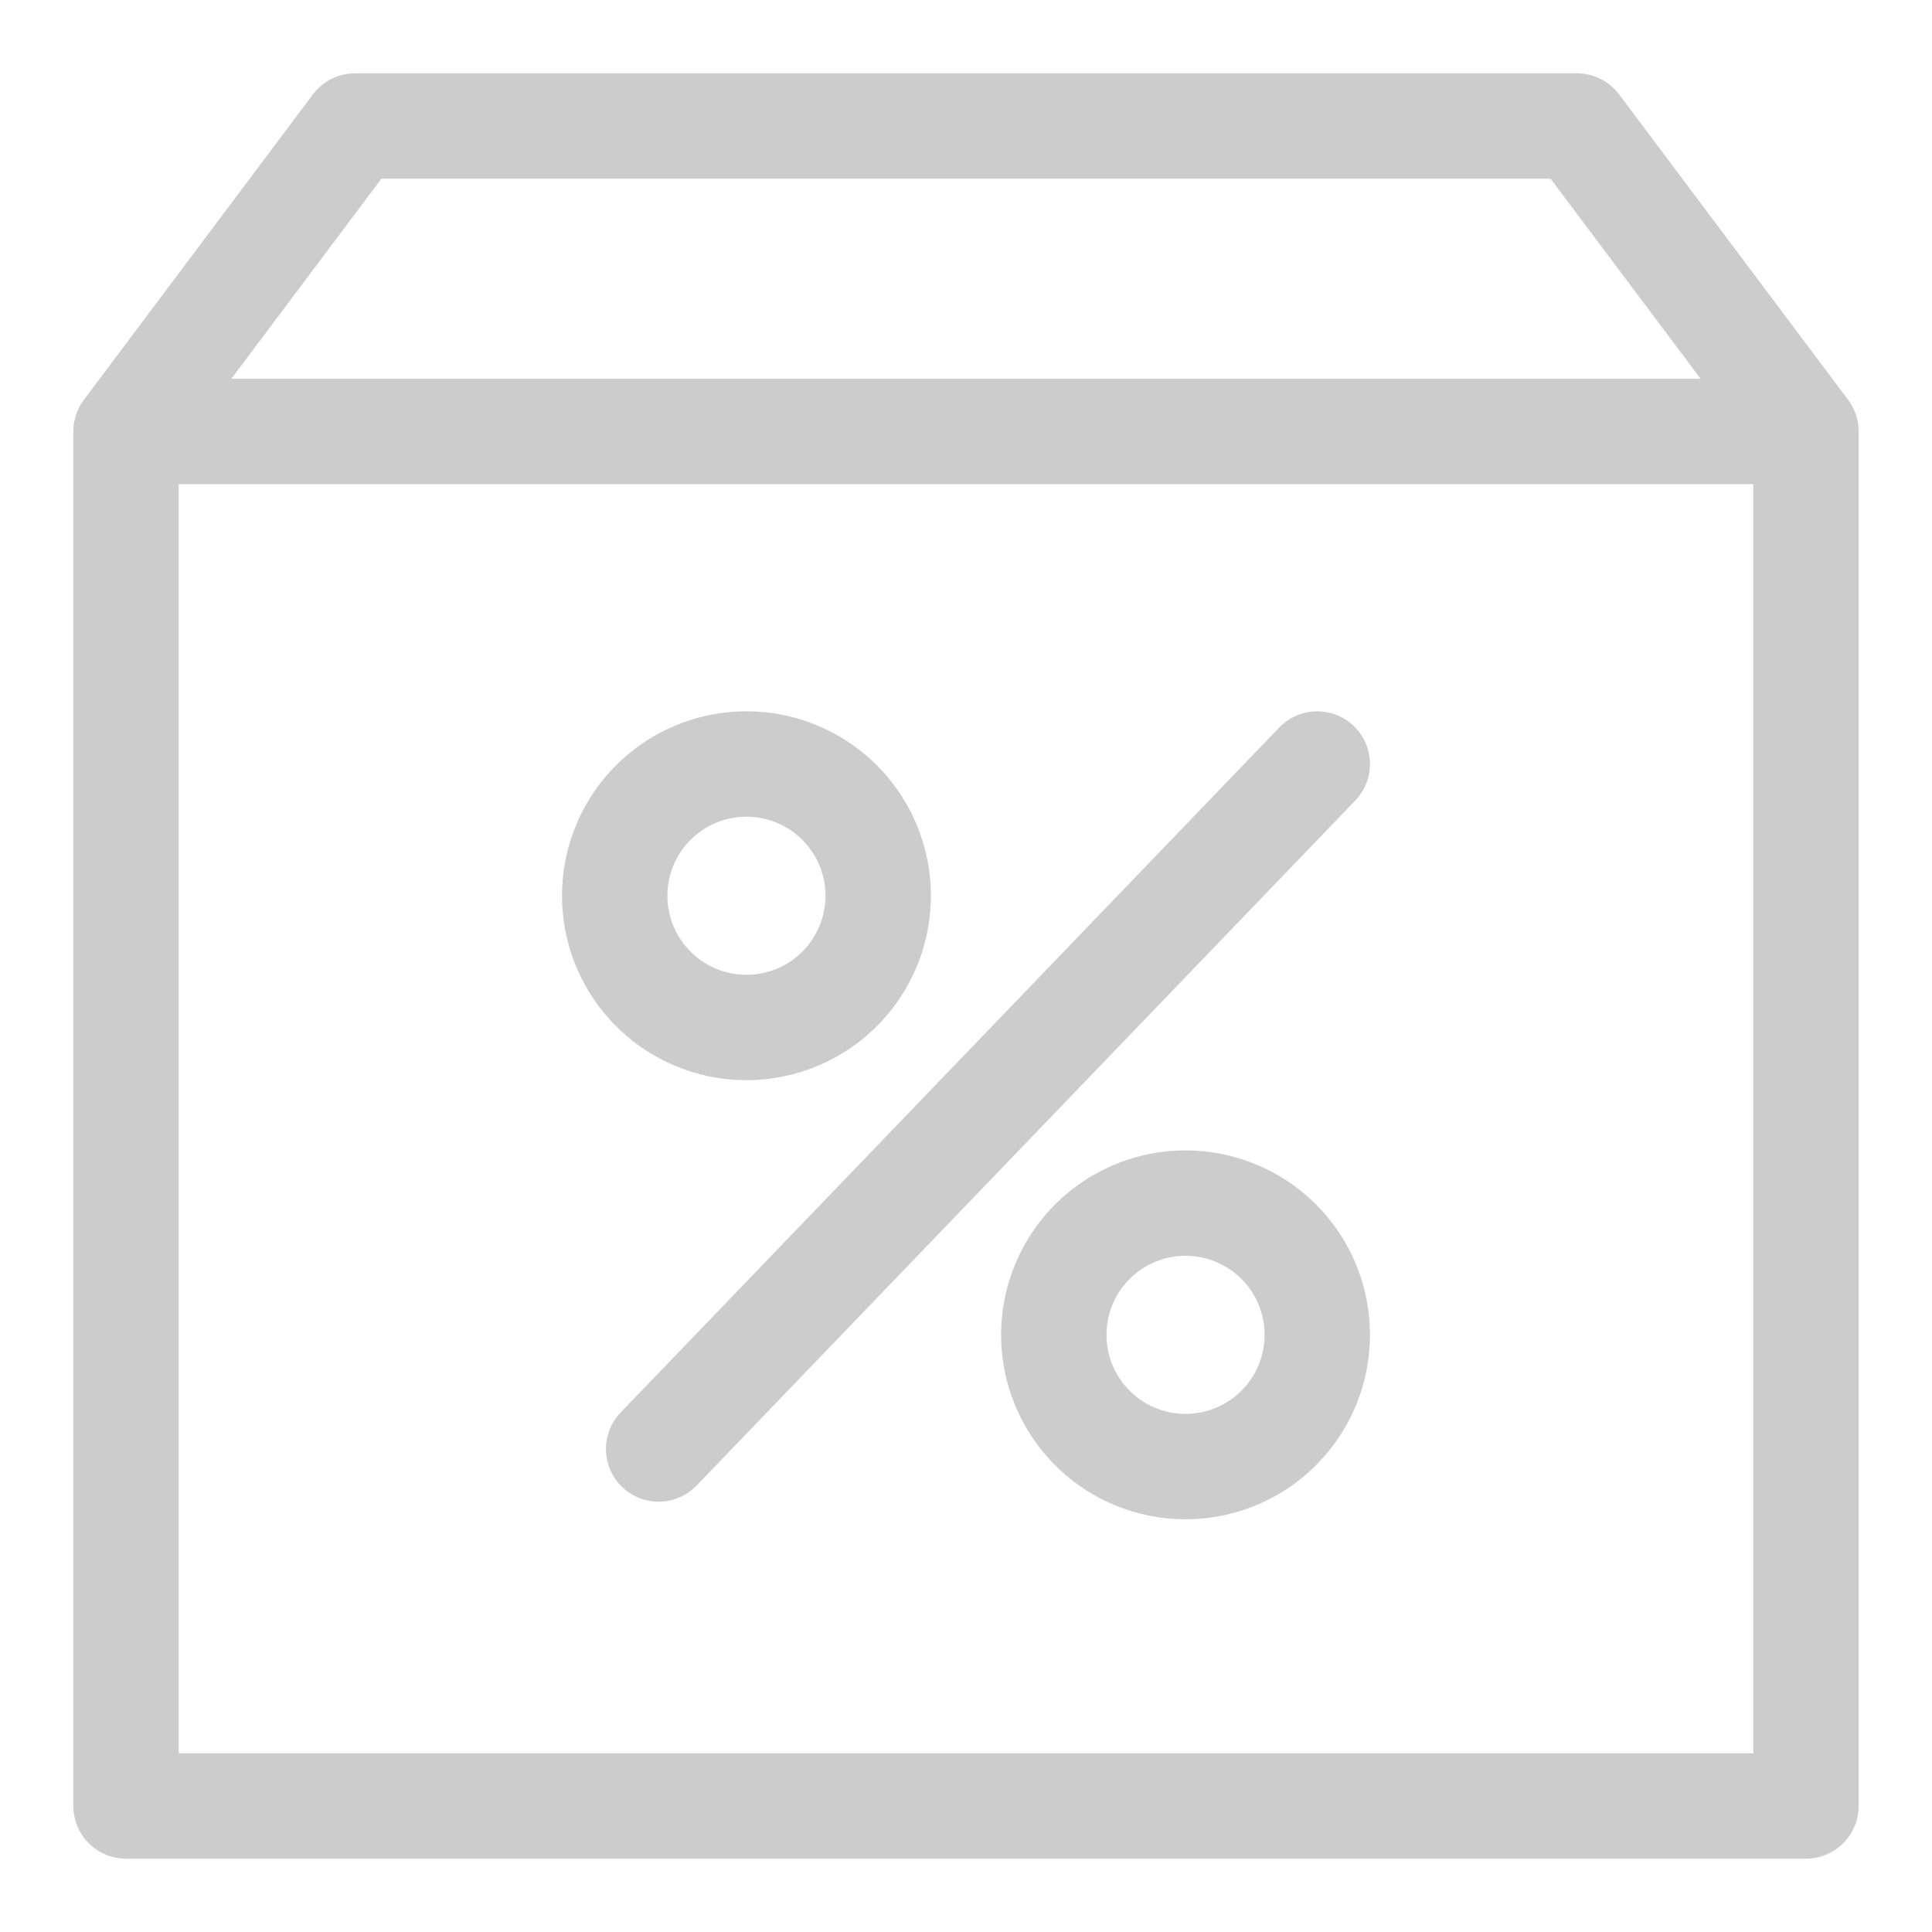 <svg xmlns="http://www.w3.org/2000/svg" width="22" height="22" viewBox="0 0 22 22">
    <g fill="none" fill-rule="evenodd" stroke="#CCC" stroke-width="1.2">
        <path stroke-linecap="round" stroke-linejoin="round" d="M1.435 4.913v15.652h19.13V4.913zM1.435 4.913l2.608-3.478h13.914l2.608 3.478"/>
        <path stroke-linecap="square" d="M8.5 8.7a1.5 1.5 0 1 1 0 3 1.5 1.5 0 0 1 0-3zM13.5 13.7a1.5 1.5 0 1 1 0 3 1.5 1.5 0 0 1 0-3z"/>
        <path stroke-linecap="round" stroke-linejoin="round" d="M7.5 16.5L15 8.7"/>
    </g>
</svg>
